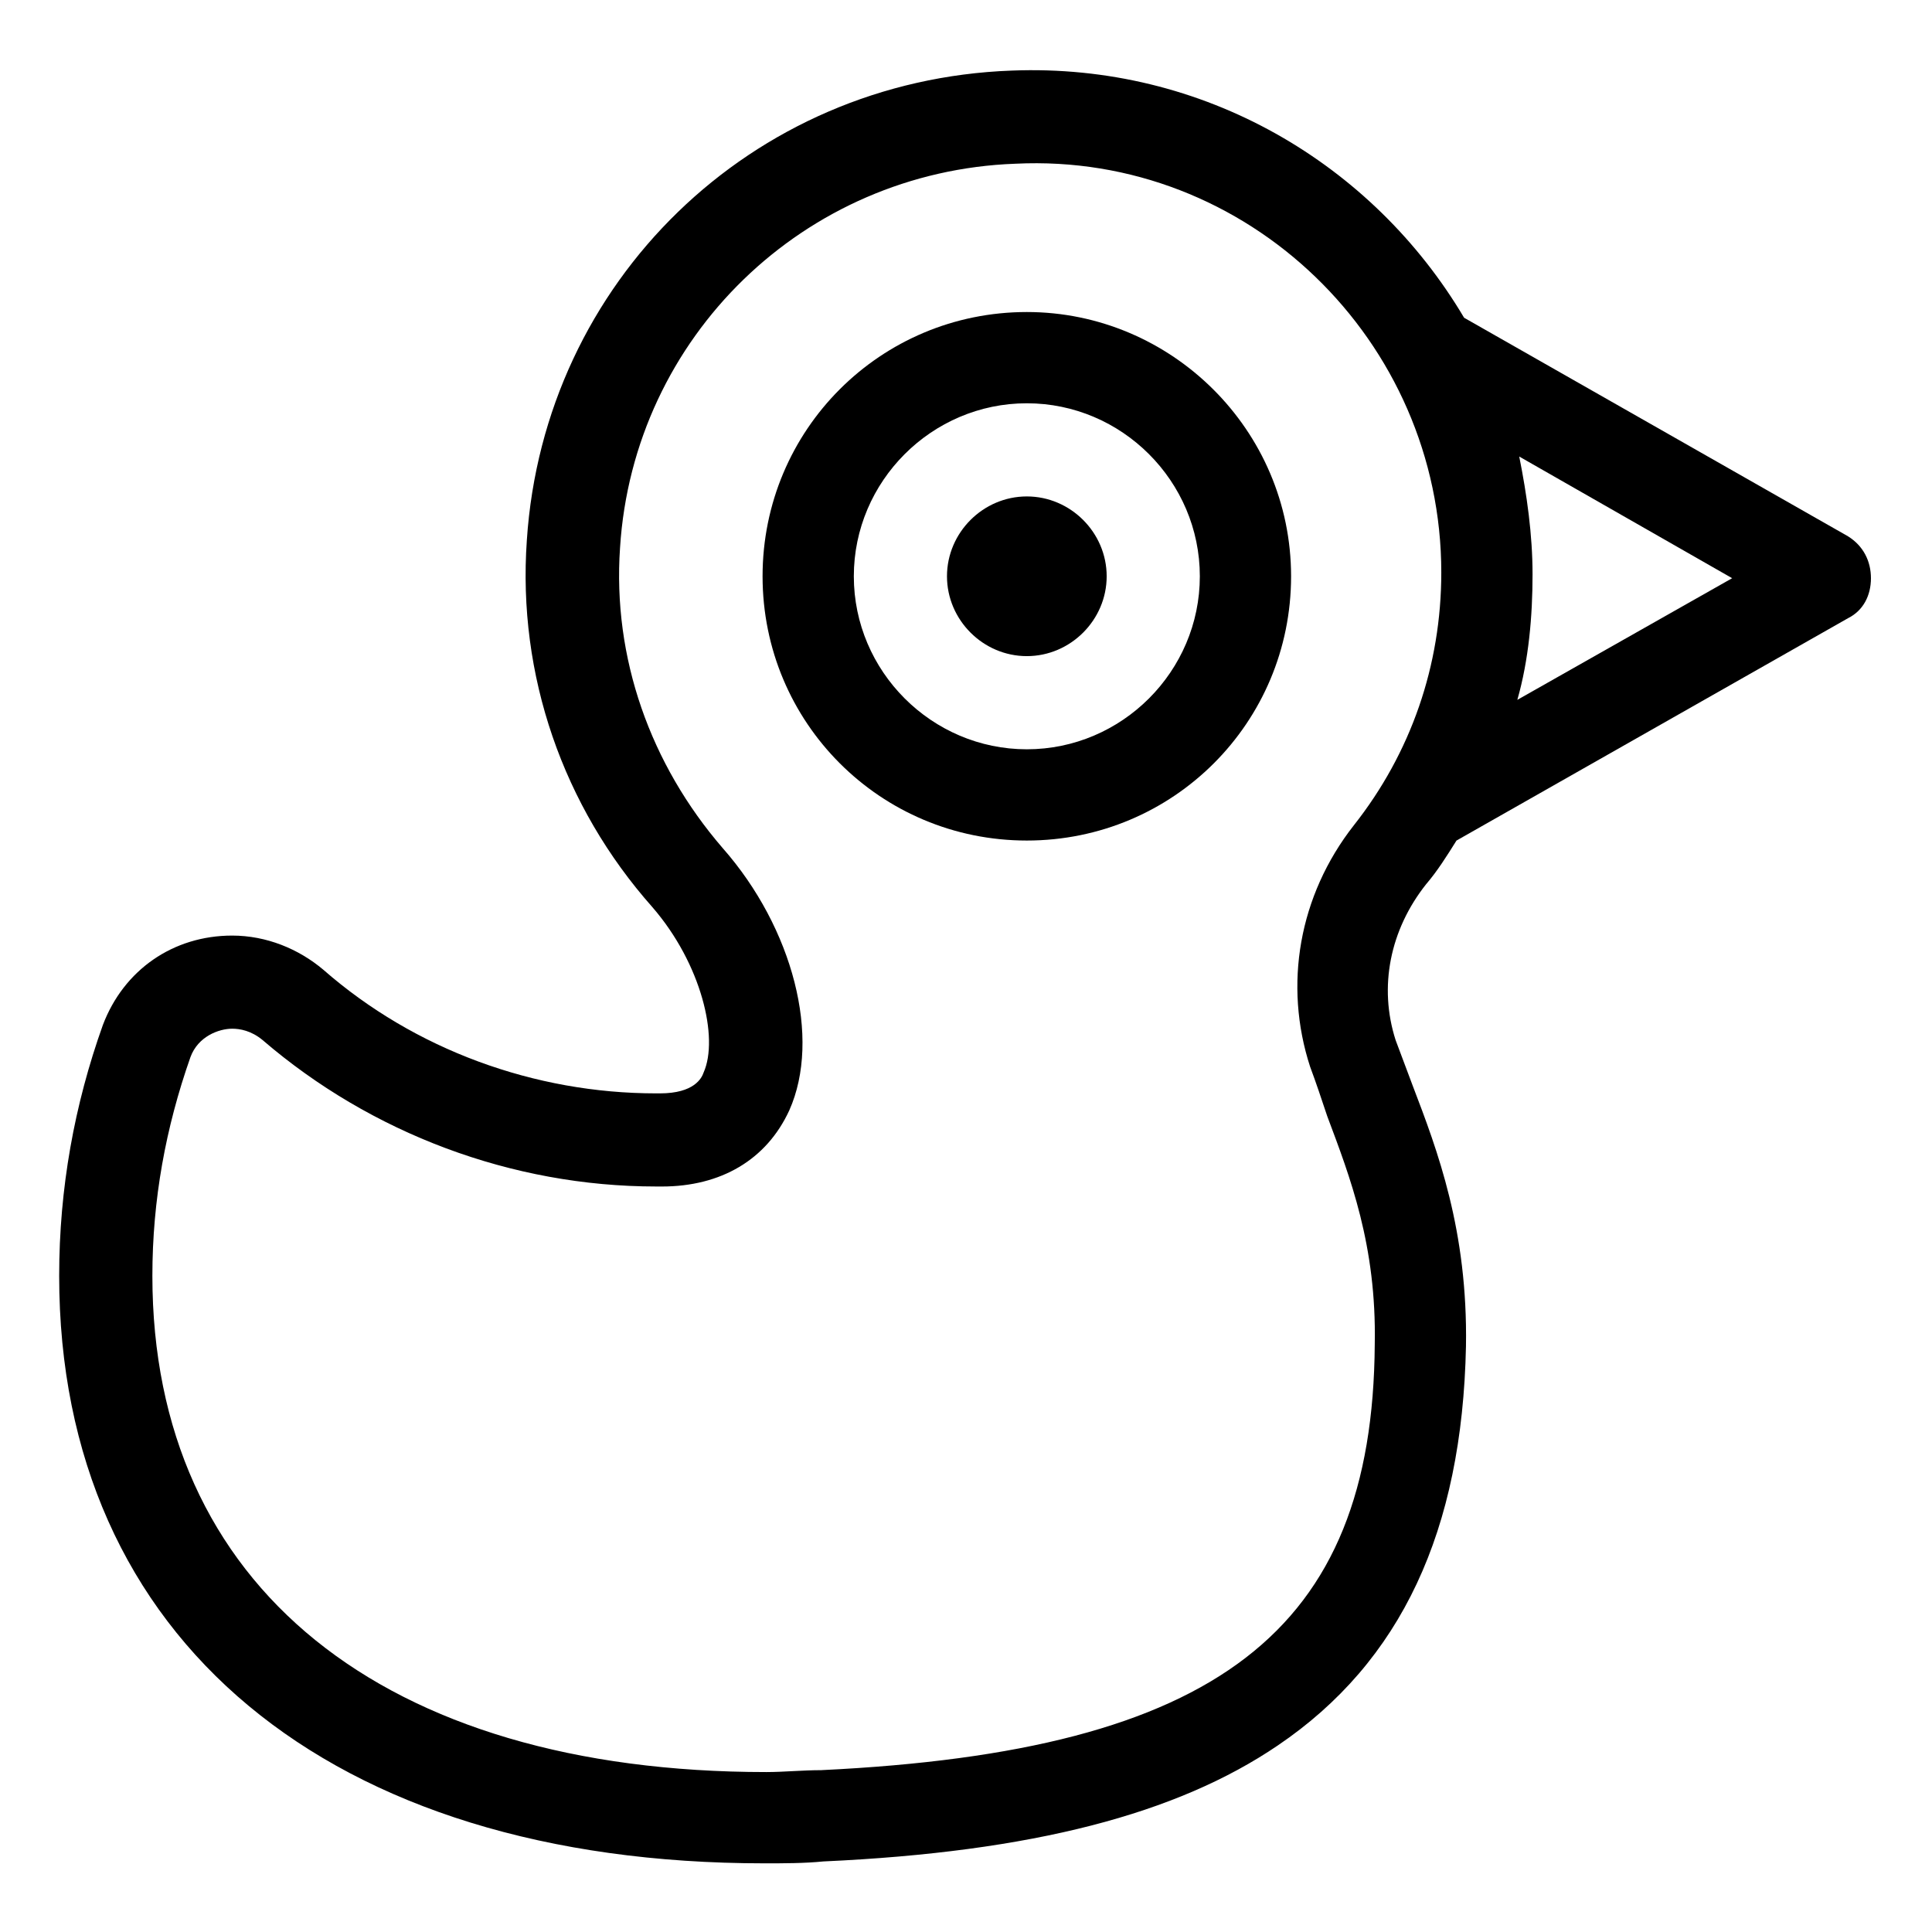 <?xml version="1.0" encoding="UTF-8"?>
<!-- The Best Svg Icon site in the world: iconSvg.co, Visit us! https://iconsvg.co -->
<svg fill="#000000" width="800px" height="800px" version="1.1" viewBox="144 144 512 512" xmlns="http://www.w3.org/2000/svg">
 <g>
  <path d="m416.12 275.56c-11.586 0-21.16 9.574-21.16 21.16s9.574 21.16 21.16 21.16c11.586 0 21.16-9.574 21.16-21.16 0-11.59-9.574-21.16-21.16-21.16z"/>
  <path d="m416.12 226.69c-38.793 0-70.031 31.234-70.031 70.031 0 38.793 31.234 70.031 70.031 70.031 38.793 0 70.031-31.234 70.031-70.031-0.004-38.793-31.742-70.031-70.031-70.031zm0 115.88c-25.191 0-45.848-20.656-45.848-45.848s20.656-45.848 45.848-45.848 45.848 20.656 45.848 45.848-20.656 45.848-45.848 45.848z"/>
  <path d="m633.77 286.14-101.77-57.938c-24.184-40.809-69.023-67.512-119.91-65.496-69.023 2.519-123.94 55.926-128.47 124.44-2.519 35.77 9.574 70.535 33.25 97.234 13.098 15.113 17.633 34.762 13.602 43.832-0.504 1.512-2.519 5.543-11.586 5.543h-1.008c-32.242 0-63.984-11.586-88.168-32.746-6.551-5.543-15.113-9.07-24.184-9.07-15.617 0-28.719 9.07-34.258 23.68-7.559 21.16-11.586 43.328-11.586 66.504 0 96.227 71.539 155.68 186.91 155.68 5.039 0 10.578 0 15.617-0.504 55.418-2.519 93.707-12.594 120.41-30.73 32.746-22.168 48.871-56.93 49.879-105.8 0.504-30.73-7.559-51.891-14.105-69.023-1.512-4.031-3.023-8.062-4.535-12.09-4.535-14.105-1.512-29.223 8.062-41.312 3.023-3.527 5.543-7.559 8.062-11.586l103.79-58.945c4.031-2.016 6.047-6.047 6.047-10.578-0.004-4.539-2.019-8.57-6.051-11.09zm-272.05 326.97c-5.039 0-10.078 0.504-14.609 0.504-101.77 0-162.73-49.375-162.73-131.5 0-20.152 3.527-39.297 10.078-57.938 2.016-5.543 7.559-7.559 11.082-7.559 2.016 0 5.039 0.504 8.062 3.023 28.719 24.688 66 38.793 104.29 38.793l1.508 0.004c15.617 0 27.711-7.055 33.754-20.152 8.566-19.145 1.008-48.367-17.633-69.527-19.145-22.168-29.223-50.383-27.207-79.602 3.527-55.922 48.871-99.754 104.79-101.77 61.465-3.023 112.85 46.855 112.85 108.32 0 24.688-8.062 47.863-23.176 67.008-14.609 18.641-18.641 42.32-11.586 63.984 1.512 4.031 3.023 8.566 4.535 13.098 6.047 16.121 13.098 34.258 12.594 60.457-0.504 76.074-41.816 107.81-146.61 112.85zm184.39-283.64c3.023-10.578 4.031-22.168 4.031-33.25 0-10.578-1.512-21.16-3.527-31.234l56.426 32.242z"/>
 </g>
</svg>